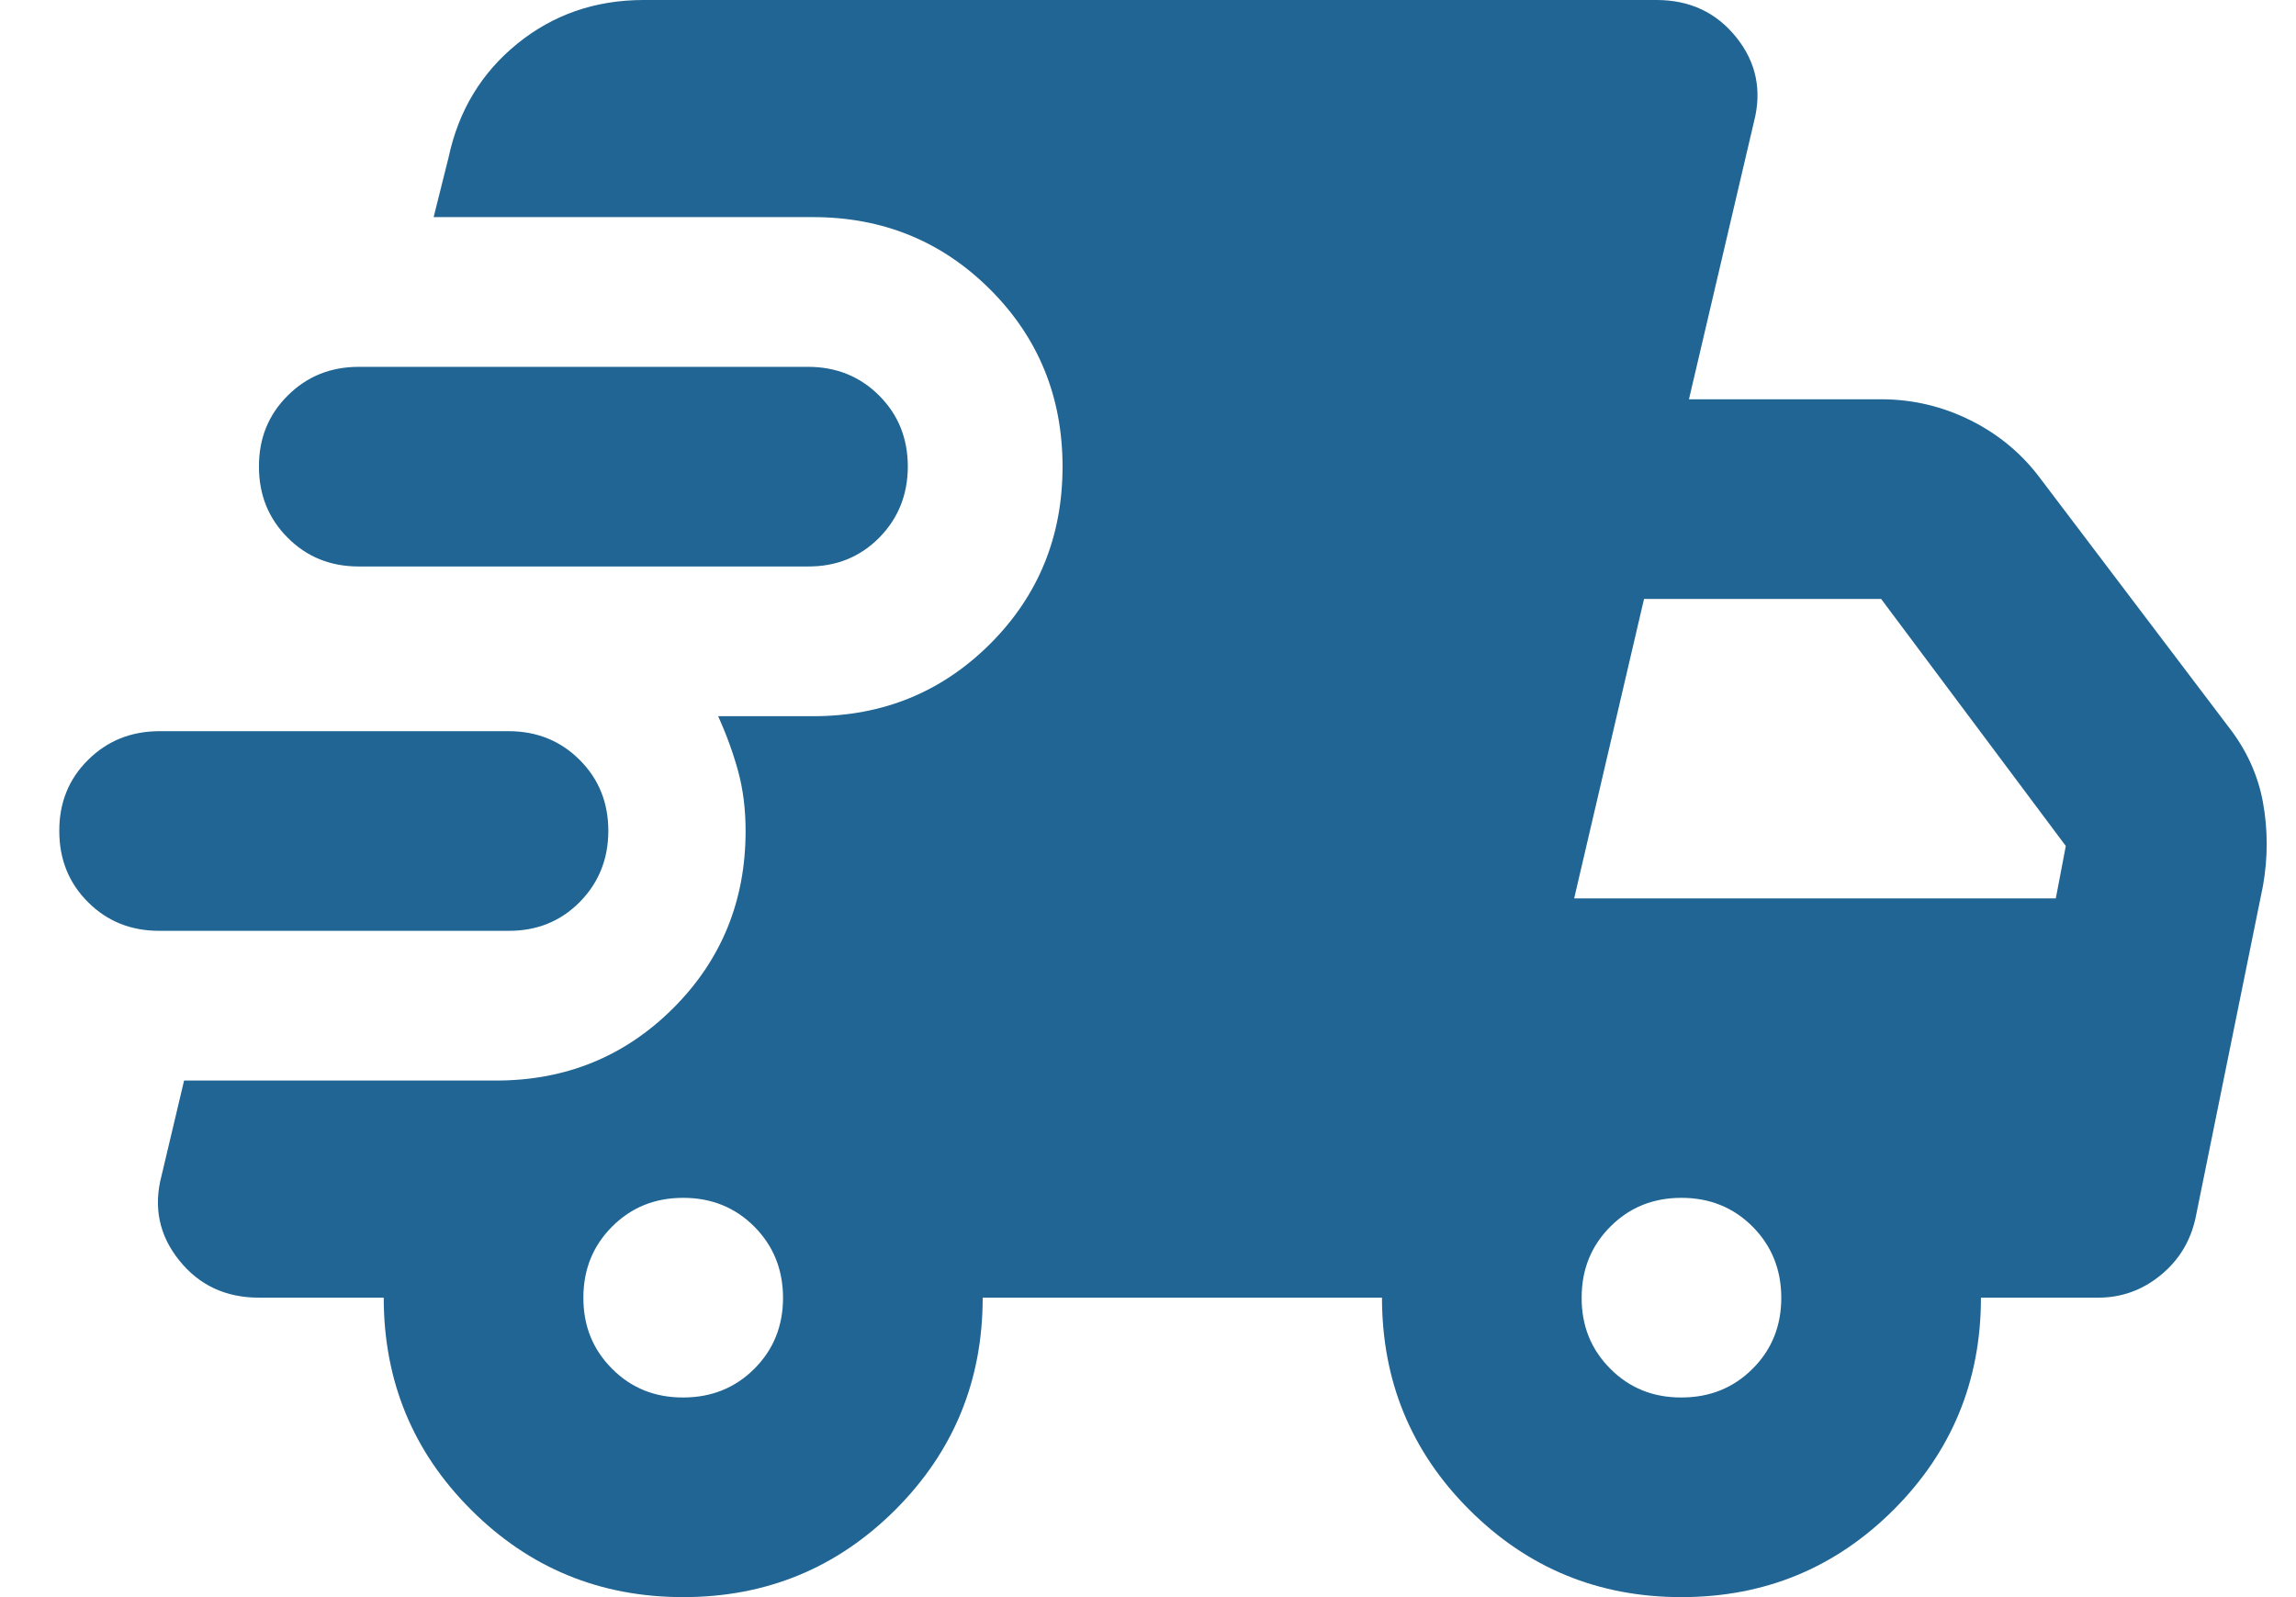 <svg width="23" height="16" viewBox="0 0 23 16" fill="none" xmlns="http://www.w3.org/2000/svg">
<path d="M1.594 9.325C1.31 9.325 1.073 9.229 0.882 9.038C0.69 8.847 0.594 8.609 0.594 8.325C0.593 8.041 0.689 7.804 0.882 7.613C1.074 7.422 1.312 7.326 1.594 7.325H5.094C5.377 7.325 5.615 7.421 5.807 7.613C5.999 7.805 6.094 8.042 6.094 8.325C6.093 8.608 5.997 8.845 5.806 9.038C5.614 9.231 5.377 9.326 5.094 9.325H1.594ZM6.844 16C6.01 16 5.302 15.708 4.719 15.125C4.135 14.542 3.844 13.833 3.844 13H2.594C2.26 13 1.994 12.875 1.794 12.625C1.594 12.375 1.535 12.092 1.619 11.775L1.844 10.825H4.969C5.669 10.825 6.26 10.583 6.744 10.1C7.227 9.617 7.469 9.025 7.469 8.325C7.469 8.108 7.444 7.908 7.394 7.725C7.344 7.542 7.277 7.358 7.194 7.175H8.144C8.844 7.175 9.435 6.933 9.919 6.45C10.402 5.967 10.644 5.375 10.644 4.675C10.644 3.975 10.402 3.383 9.919 2.9C9.435 2.417 8.844 2.175 8.144 2.175H4.344L4.494 1.575C4.594 1.108 4.823 0.729 5.182 0.438C5.54 0.147 5.961 0.001 6.444 0H16.594C16.927 0 17.194 0.125 17.394 0.375C17.594 0.625 17.652 0.908 17.569 1.225L16.919 4H18.844C19.16 4 19.46 4.071 19.744 4.213C20.027 4.355 20.26 4.551 20.444 4.8L22.319 7.275C22.502 7.508 22.619 7.763 22.669 8.038C22.719 8.313 22.719 8.592 22.669 8.875L21.994 12.2C21.944 12.433 21.827 12.625 21.644 12.775C21.46 12.925 21.252 13 21.019 13H19.844C19.844 13.833 19.552 14.542 18.969 15.125C18.385 15.708 17.677 16 16.844 16C16.01 16 15.302 15.708 14.719 15.125C14.135 14.542 13.844 13.833 13.844 13H9.844C9.844 13.833 9.552 14.542 8.969 15.125C8.385 15.708 7.677 16 6.844 16ZM3.594 5.675C3.31 5.675 3.073 5.579 2.882 5.387C2.69 5.195 2.594 4.958 2.594 4.675C2.593 4.392 2.689 4.155 2.882 3.963C3.074 3.771 3.312 3.675 3.594 3.675H8.094C8.377 3.675 8.615 3.771 8.807 3.963C8.999 4.155 9.094 4.392 9.094 4.675C9.093 4.958 8.997 5.195 8.806 5.388C8.614 5.581 8.377 5.676 8.094 5.675H3.594ZM6.844 14C7.127 14 7.365 13.904 7.557 13.712C7.749 13.52 7.844 13.283 7.844 13C7.843 12.717 7.747 12.48 7.556 12.288C7.364 12.096 7.127 12 6.844 12C6.56 12 6.323 12.096 6.132 12.288C5.94 12.48 5.844 12.717 5.844 13C5.843 13.283 5.939 13.52 6.132 13.713C6.324 13.906 6.562 14.001 6.844 14ZM16.844 14C17.127 14 17.365 13.904 17.557 13.712C17.749 13.52 17.844 13.283 17.844 13C17.843 12.717 17.747 12.48 17.556 12.288C17.364 12.096 17.127 12 16.844 12C16.56 12 16.323 12.096 16.132 12.288C15.94 12.48 15.844 12.717 15.844 13C15.843 13.283 15.939 13.52 16.132 13.713C16.324 13.906 16.562 14.001 16.844 14ZM15.769 9H20.594L20.694 8.475L18.844 6H16.469L15.769 9Z" fill="#206593"/>
</svg>

